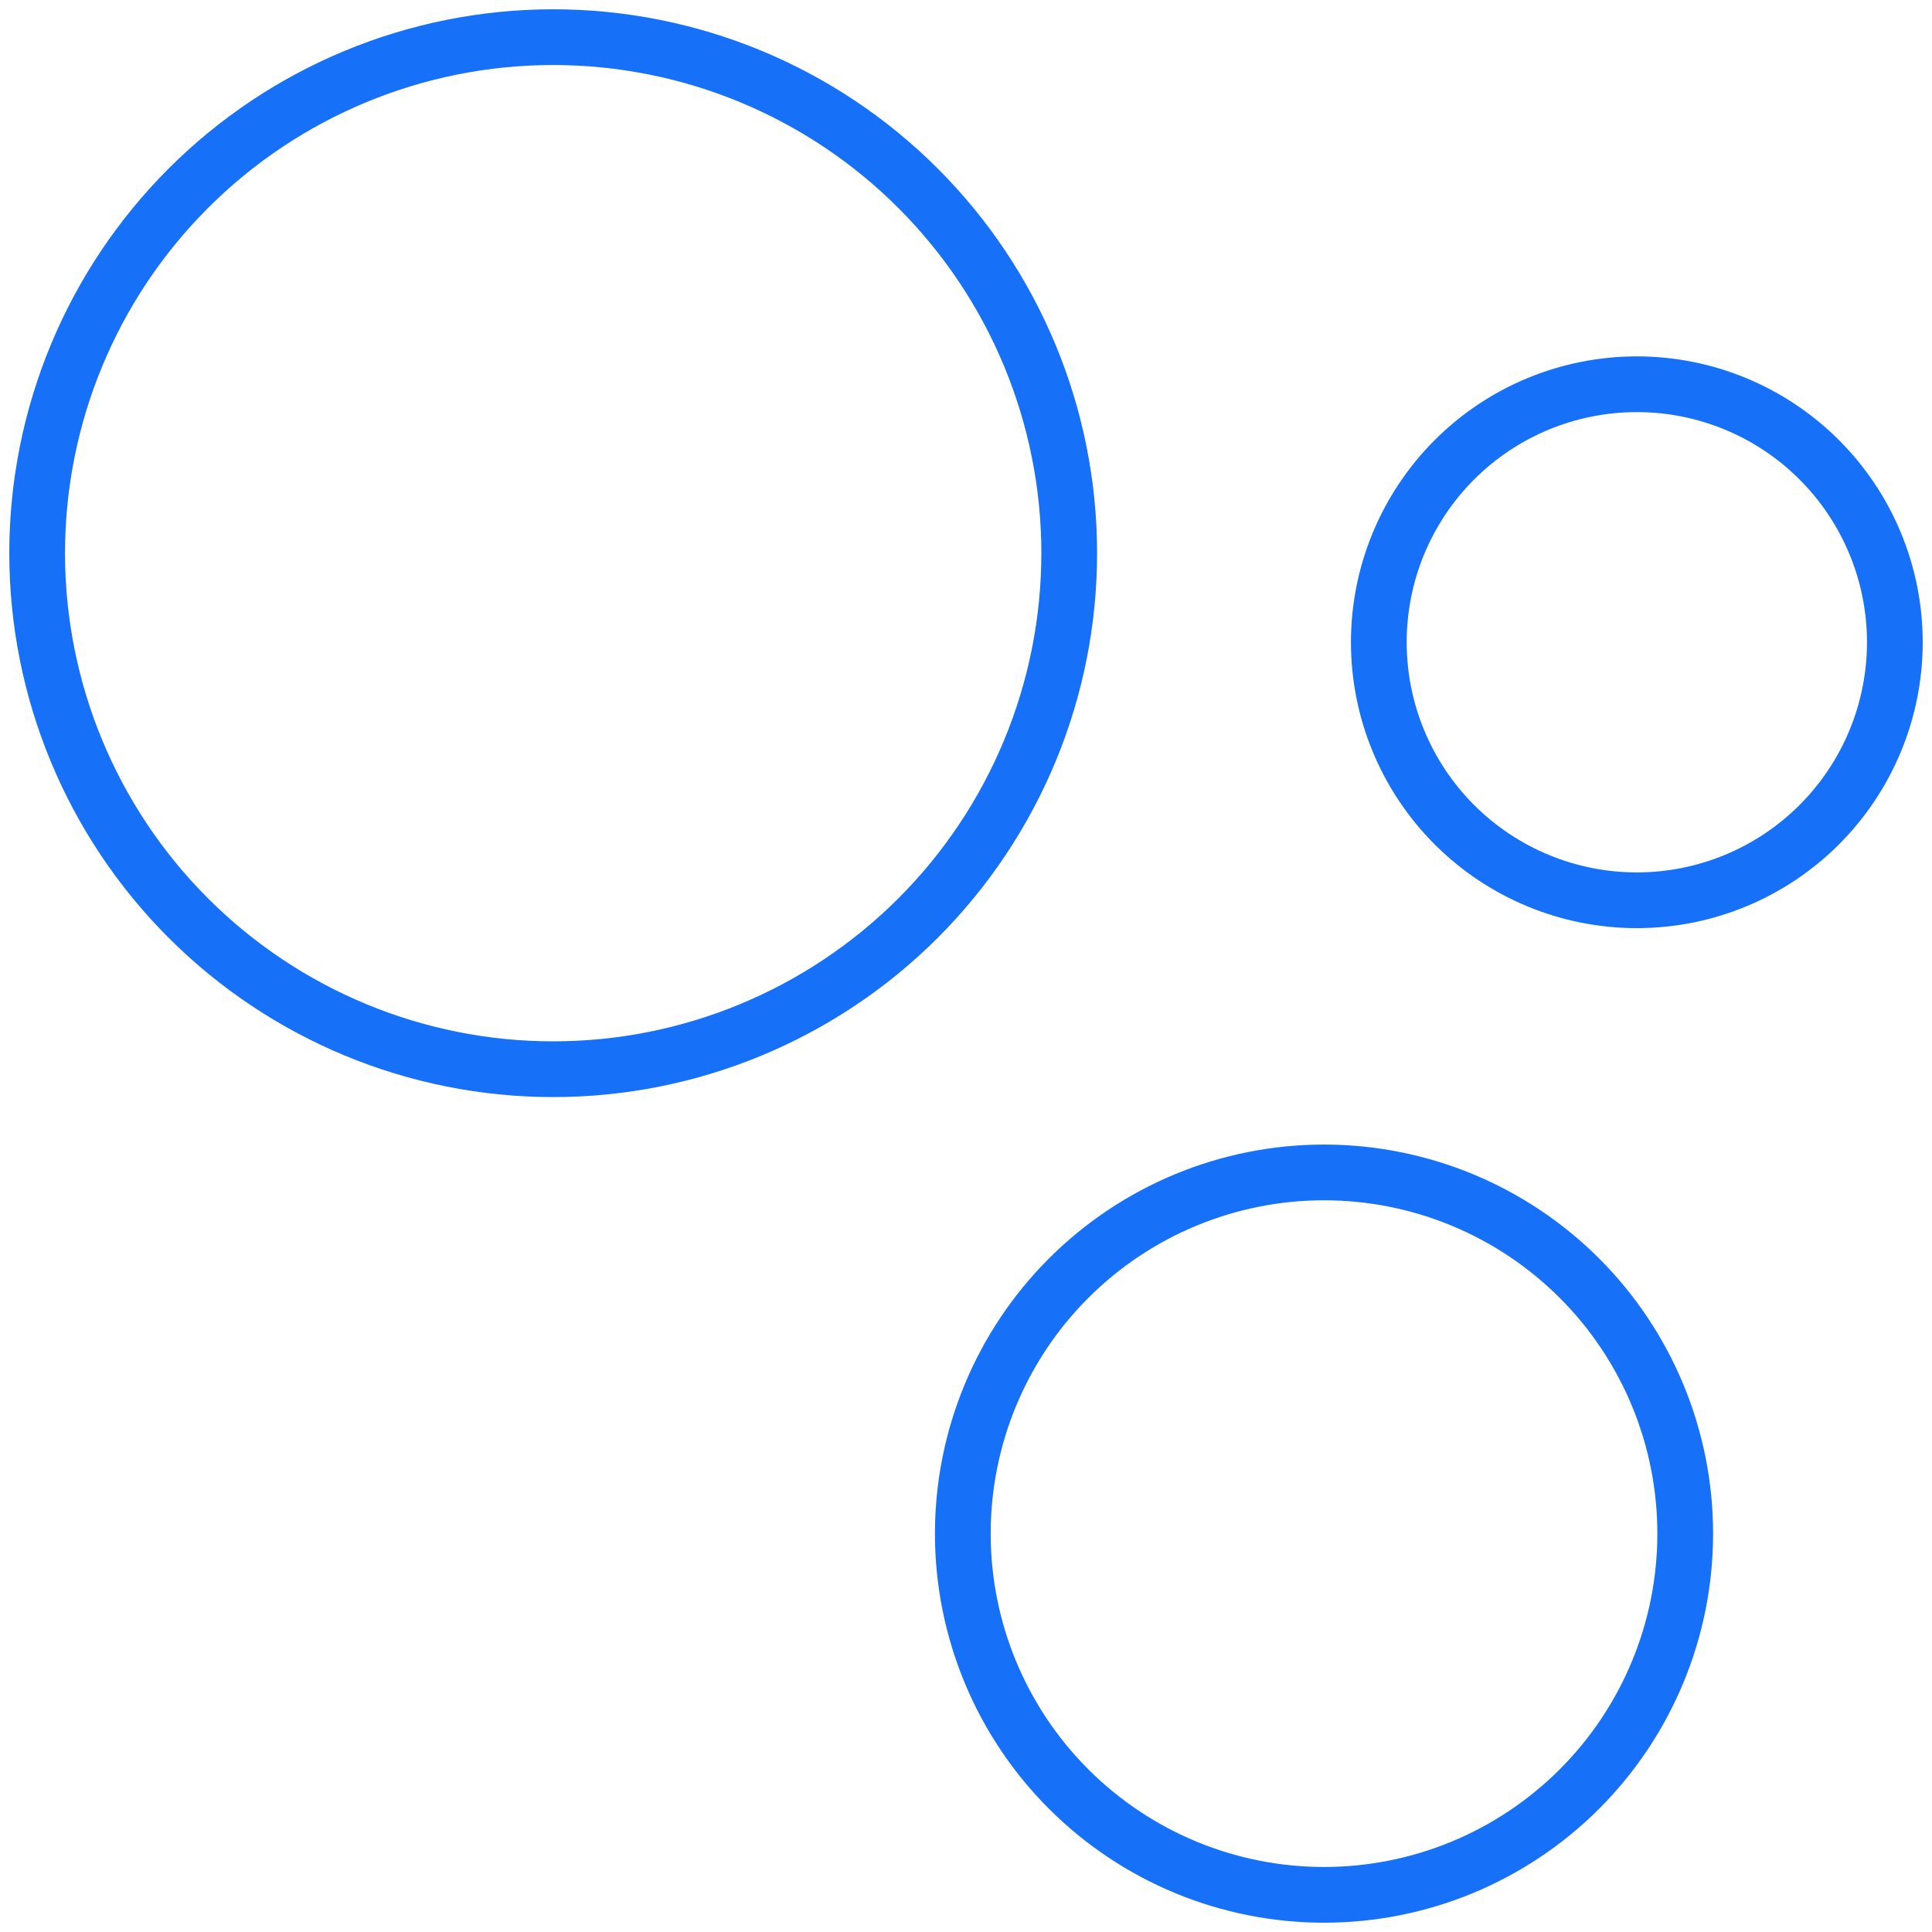 <svg width="52" height="52" viewBox="0 0 52 52" fill="none" xmlns="http://www.w3.org/2000/svg">
<path d="M51 17.286C51 19.128 50.268 20.894 48.966 22.197C47.664 23.499 45.897 24.231 44.056 24.231C42.214 24.231 40.447 23.499 39.145 22.197C37.843 20.894 37.111 19.128 37.111 17.286C37.111 15.444 37.843 13.678 39.145 12.376C40.447 11.073 42.214 10.342 44.056 10.342C45.897 10.342 47.664 11.073 48.966 12.376C50.268 13.678 51 15.444 51 17.286ZM28.778 14.889C28.778 18.573 27.314 22.105 24.71 24.71C22.105 27.314 18.573 28.778 14.889 28.778C11.205 28.778 7.673 27.314 5.068 24.71C2.463 22.105 1 18.573 1 14.889C1 11.205 2.463 7.673 5.068 5.068C7.673 2.463 11.205 1 14.889 1C18.573 1 22.105 2.463 24.71 5.068C27.314 7.673 28.778 11.205 28.778 14.889ZM45.358 41.278C45.358 43.856 44.334 46.329 42.511 48.152C40.688 49.976 38.215 51 35.636 51C33.058 51 30.585 49.976 28.762 48.152C26.938 46.329 25.914 43.856 25.914 41.278C25.914 38.699 26.938 36.226 28.762 34.403C30.585 32.58 33.058 31.556 35.636 31.556C38.215 31.556 40.688 32.58 42.511 34.403C44.334 36.226 45.358 38.699 45.358 41.278Z" stroke="#1670F8" stroke-width="1.5" stroke-linecap="round" stroke-linejoin="round"/>
</svg>
